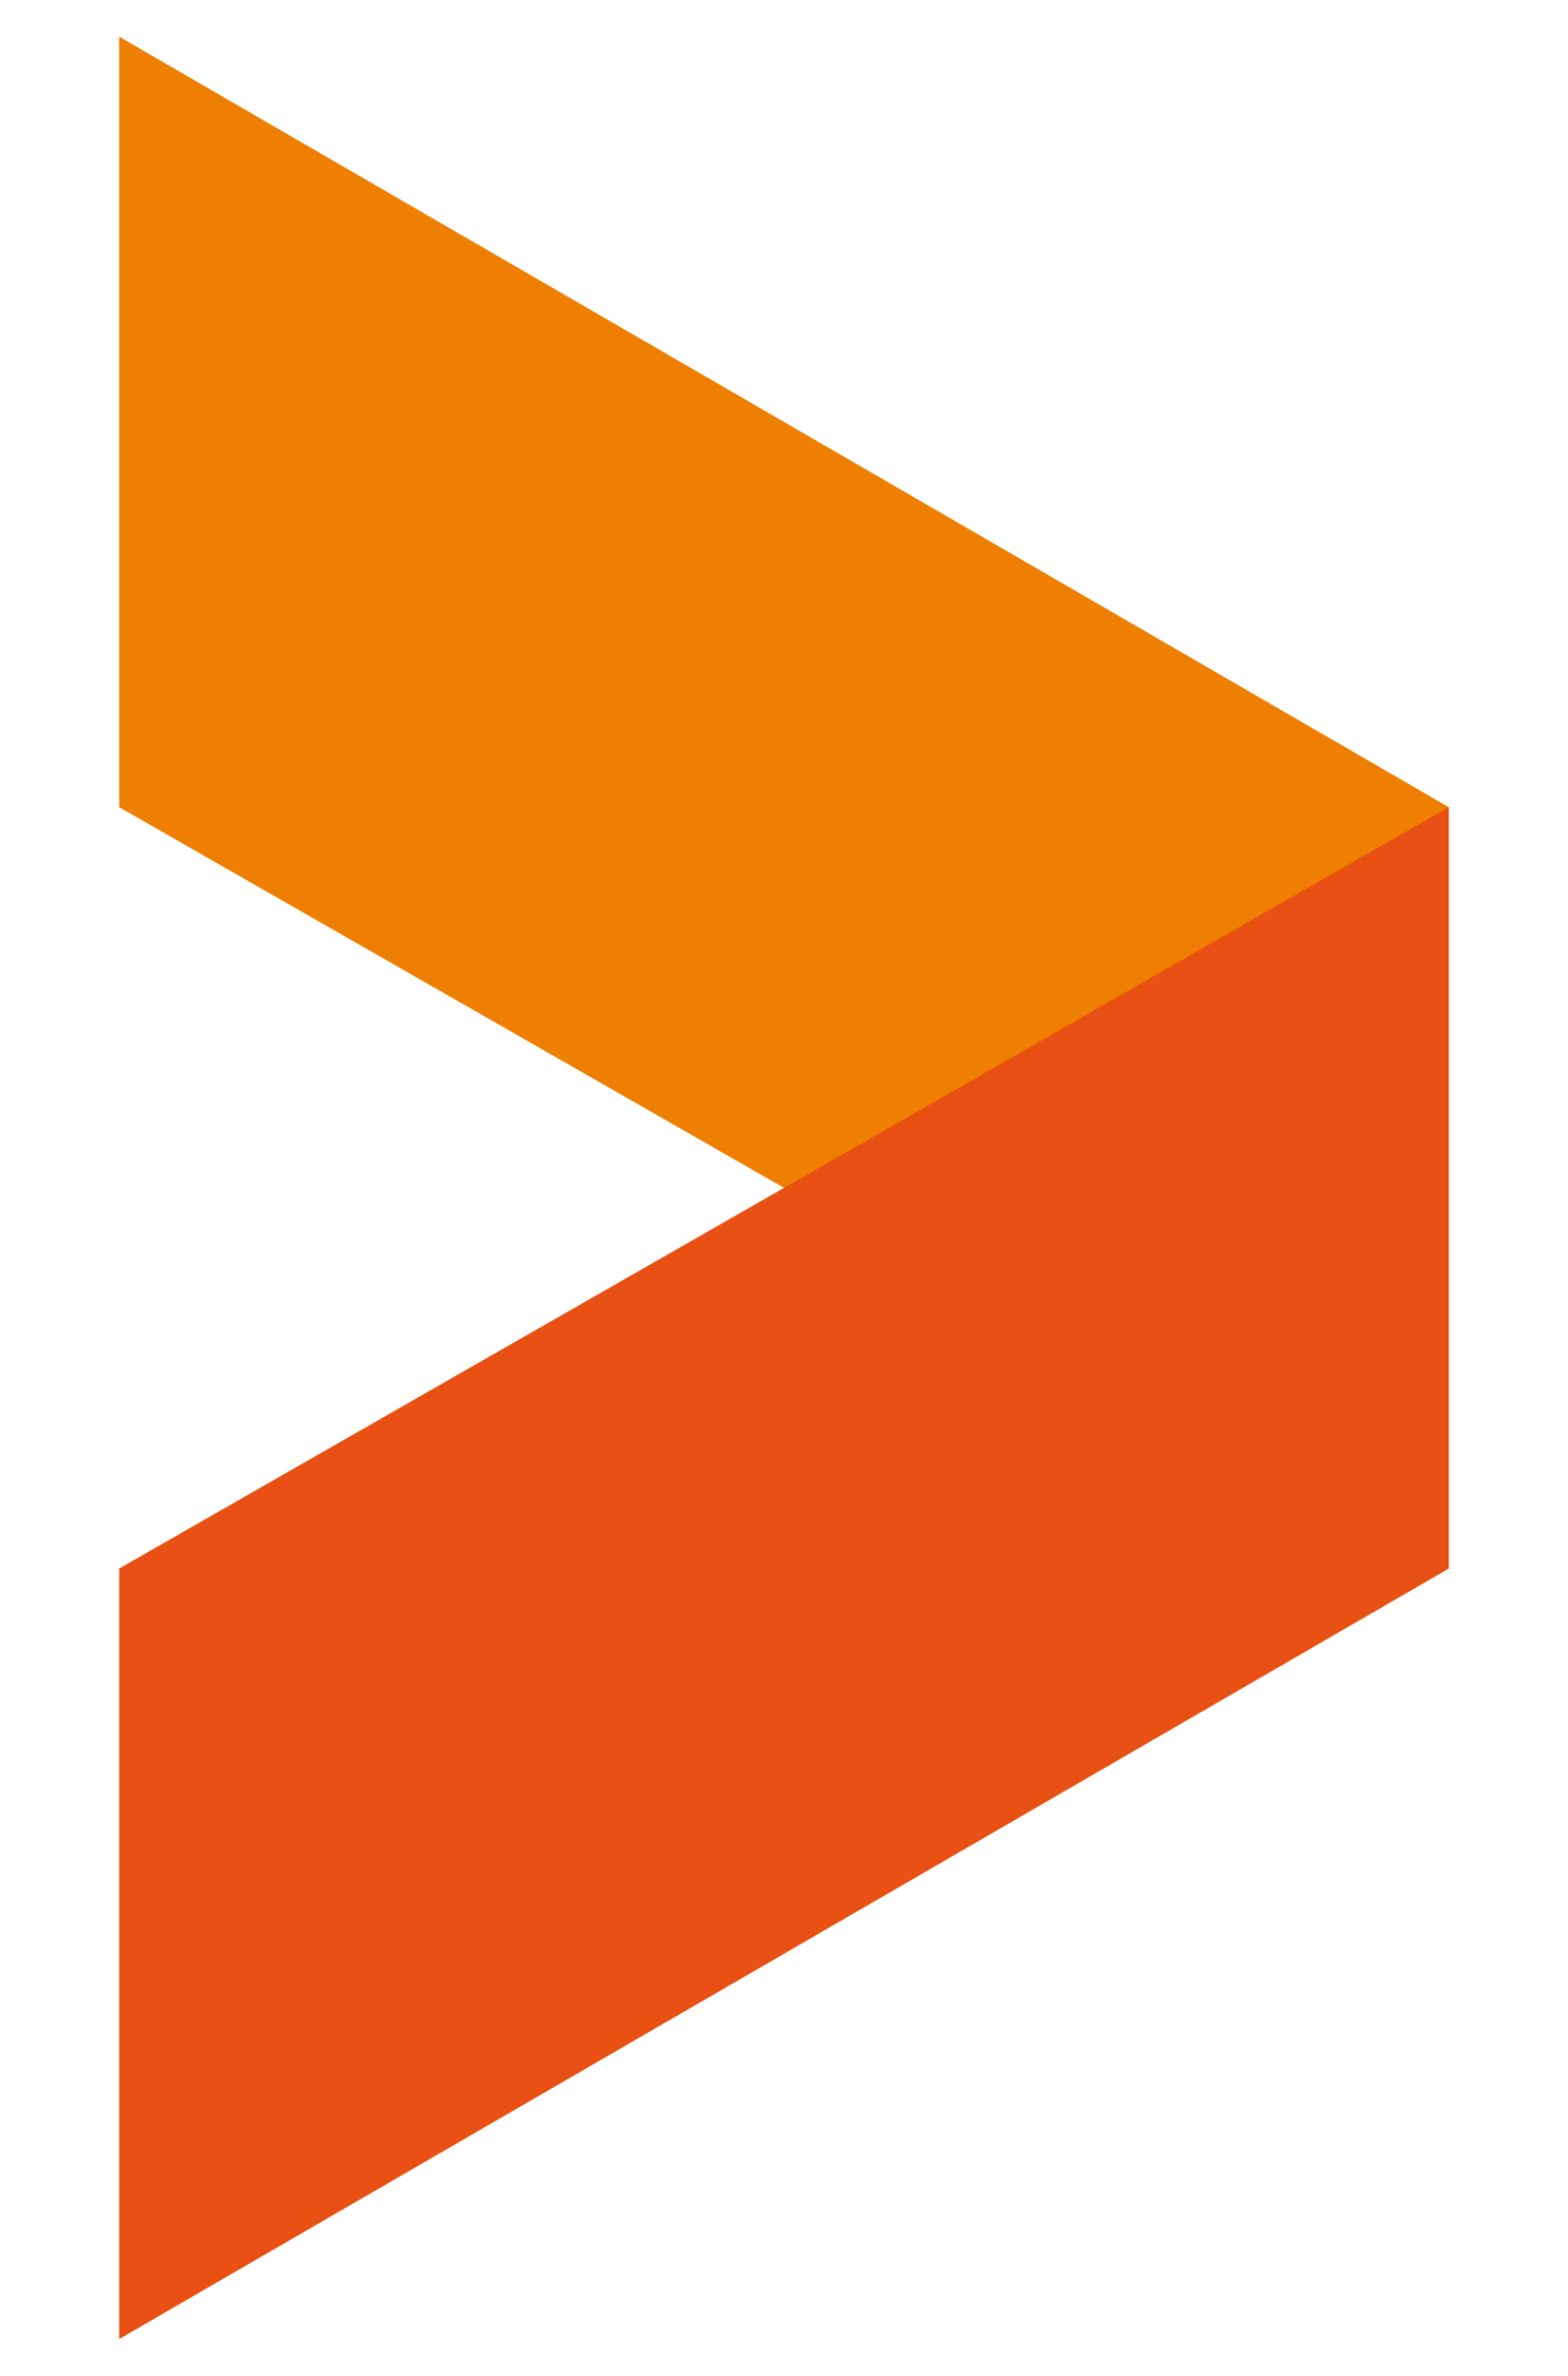 <?xml version="1.0" encoding="utf-8"?>
<!-- Generator: Adobe Illustrator 25.2.0, SVG Export Plug-In . SVG Version: 6.00 Build 0)  -->
<svg version="1.1" id="Layer_1" xmlns="http://www.w3.org/2000/svg" xmlns:xlink="http://www.w3.org/1999/xlink" x="0px" y="0px"
	 viewBox="0 0 17.1 25.9" style="enable-background:new 0 0 17.1 25.9;" xml:space="preserve">
<style type="text/css">
	.st0{fill:#EE7F00;}
	.st1{fill:#E85113;}
</style>
<g>
	<polygon class="st0" points="15.8,8.8 1.3,0.4 1.3,8.8 15.8,17.1 	"/>
	<polygon class="st1" points="1.3,17.1 15.8,8.8 15.8,17.1 1.3,25.5 	"/>
</g>
</svg>
